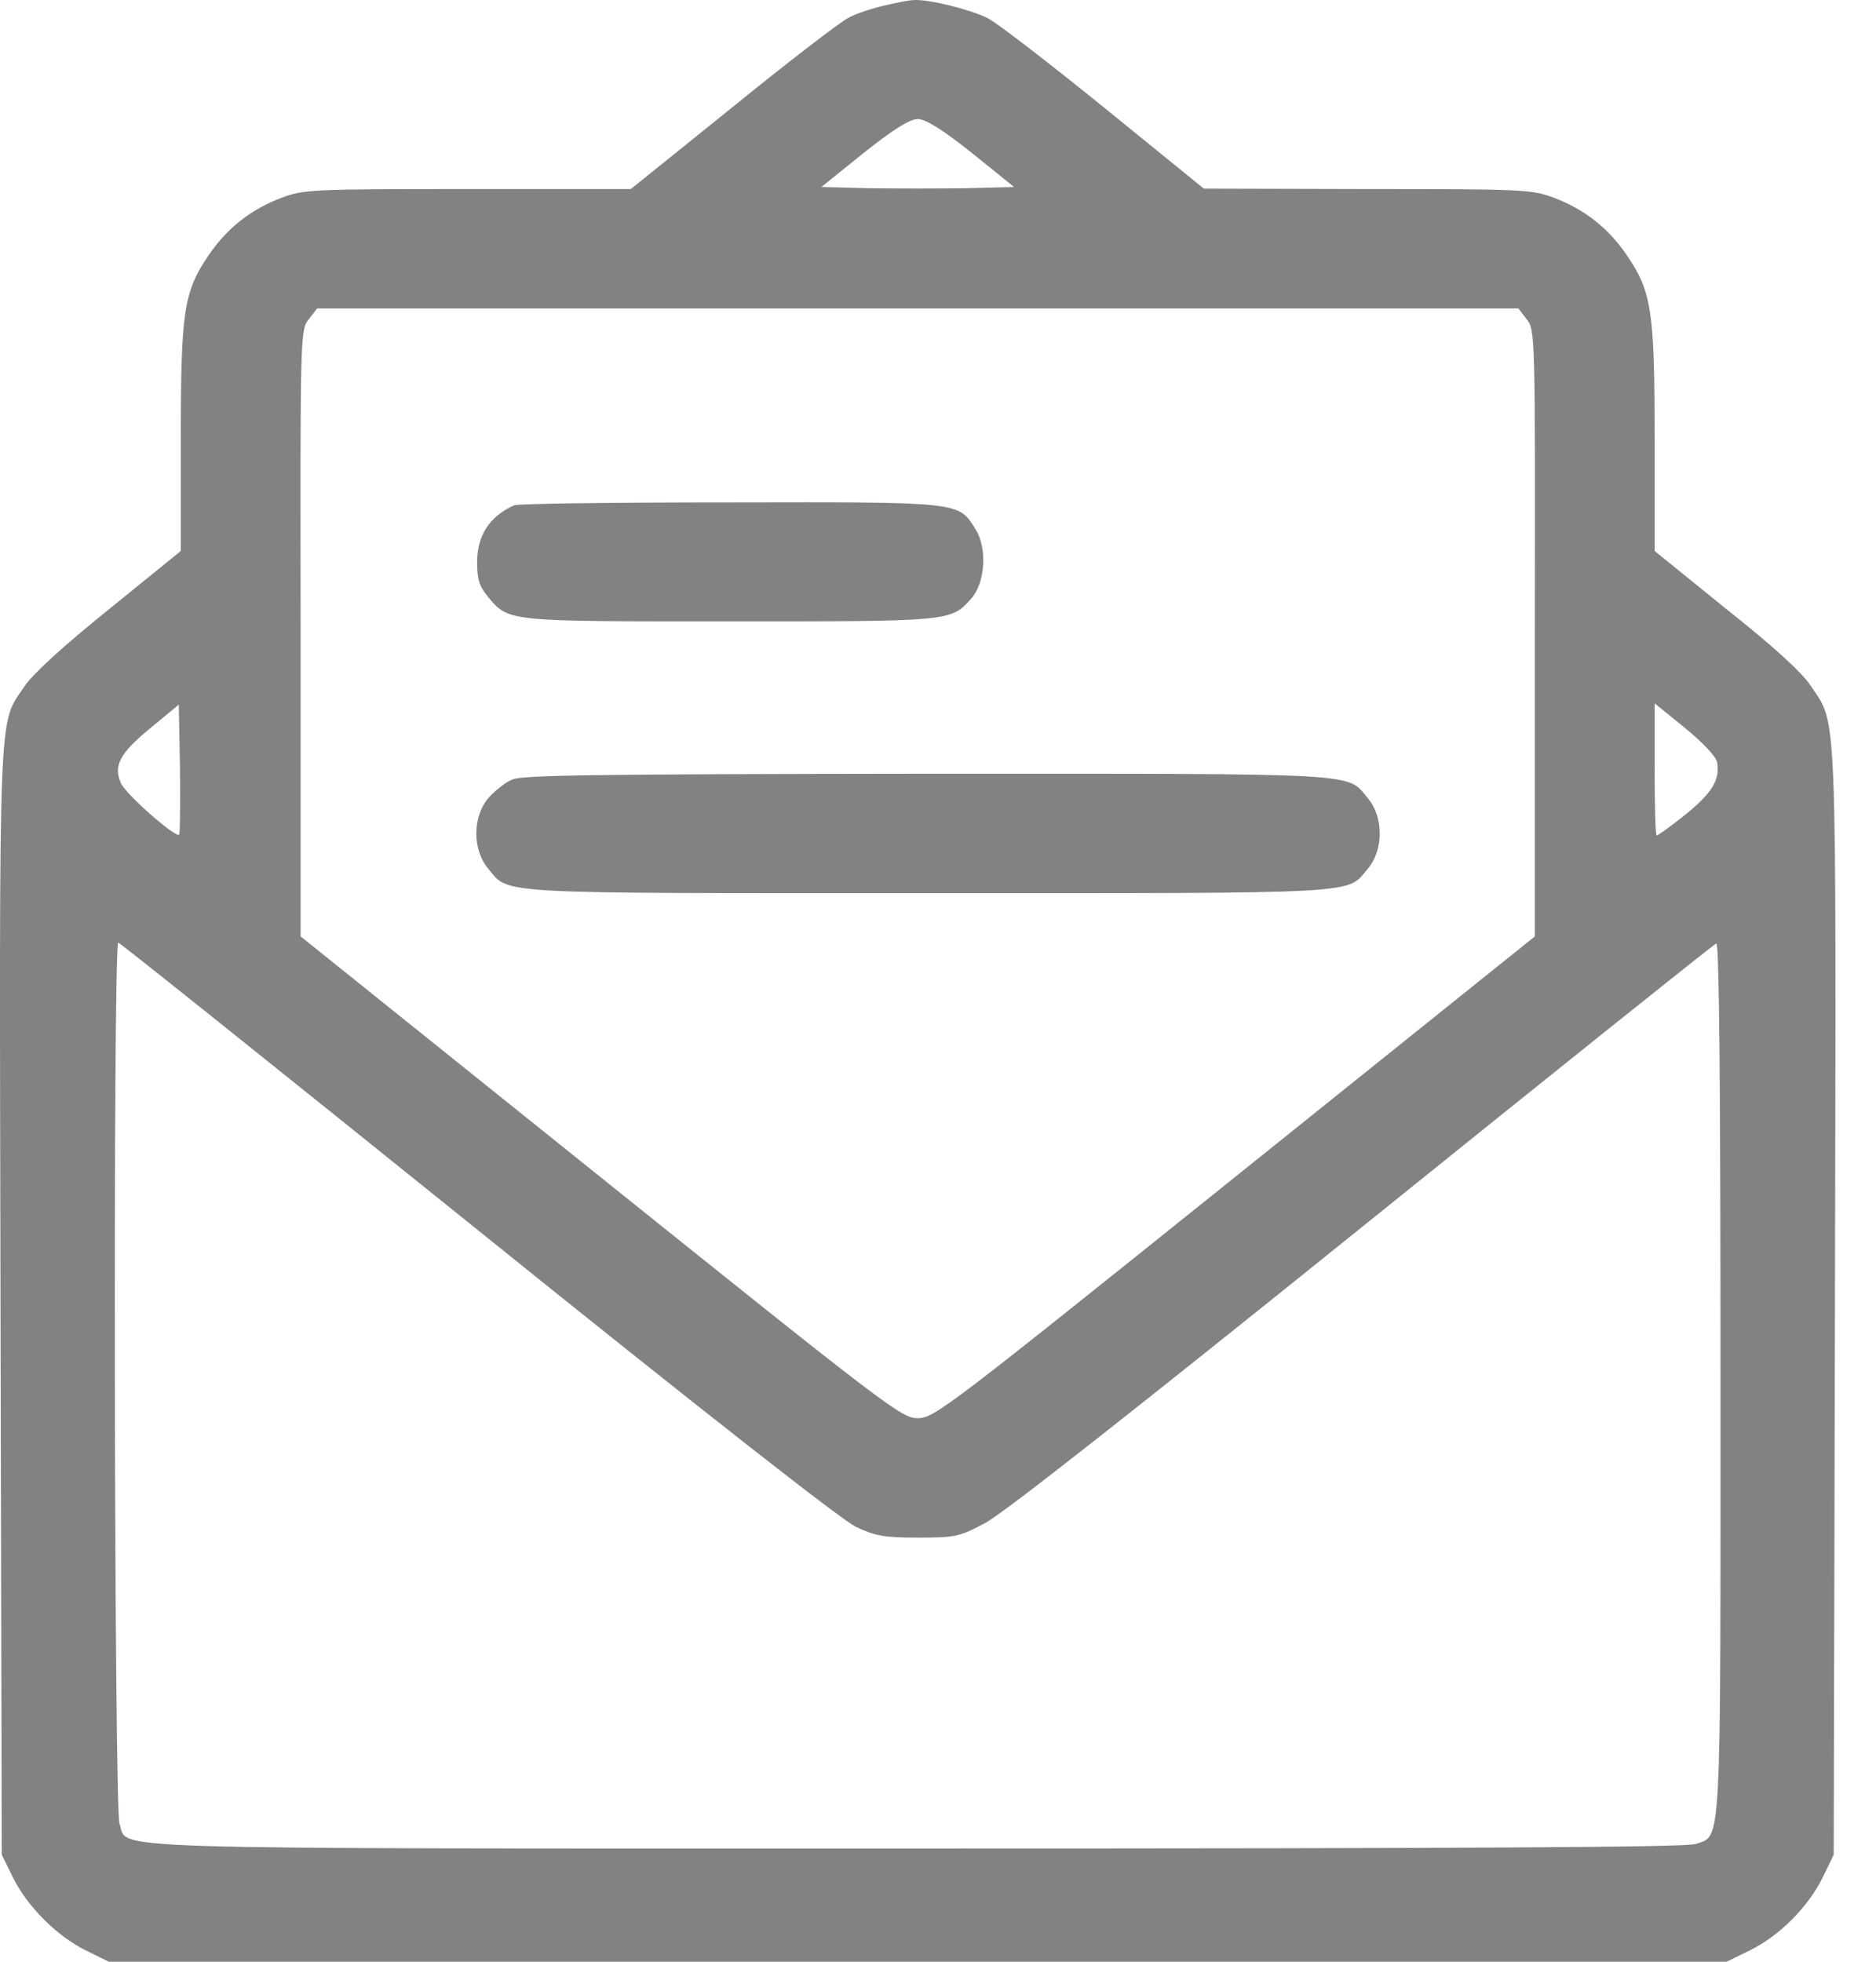 <svg xmlns="http://www.w3.org/2000/svg" width="44" height="46" viewBox="0 0 44 46" fill="none"><path d="M20.752 0.127C20.463 0.194 20.067 0.32 19.883 0.426C19.7 0.523 18.474 1.459 17.17 2.521L14.795 4.433H10.971C7.331 4.433 7.119 4.443 6.607 4.636C5.892 4.906 5.332 5.341 4.898 5.978C4.309 6.837 4.241 7.291 4.241 10.294V12.92L2.561 14.282C1.48 15.151 0.765 15.807 0.572 16.097C-0.046 17.024 -0.017 16.242 0.012 30.513L0.041 43.49L0.302 44.021C0.64 44.706 1.335 45.401 2.021 45.739L2.552 46H21.525H40.498L41.048 45.73C41.734 45.392 42.4 44.725 42.747 44.03L43.008 43.49L43.037 30.513C43.066 16.223 43.095 17.034 42.467 16.078C42.265 15.769 41.598 15.16 40.478 14.272L38.808 12.92V10.294C38.808 7.291 38.74 6.837 38.151 5.978C37.717 5.341 37.157 4.906 36.442 4.636C35.931 4.443 35.709 4.433 32.069 4.433L28.235 4.423L25.918 2.541C24.643 1.508 23.407 0.552 23.166 0.426C22.761 0.223 21.795 -0.018 21.438 0.001C21.351 0.001 21.042 0.059 20.752 0.127ZM22.79 3.583L23.784 4.385L22.654 4.414C22.036 4.423 21.013 4.423 20.395 4.414L19.265 4.385L20.26 3.583C20.965 3.023 21.341 2.792 21.525 2.792C21.708 2.792 22.085 3.023 22.79 3.583ZM35.805 7.484C36.008 7.735 36.008 7.803 35.998 14.851V21.958L28.959 27.606C22.22 33.013 21.911 33.255 21.525 33.255C21.148 33.255 20.829 33.013 14.09 27.606L7.051 21.958V14.851C7.041 7.803 7.041 7.735 7.244 7.484L7.437 7.233H21.525H35.612L35.805 7.484ZM4.203 19.573C4.116 19.65 2.938 18.617 2.832 18.356C2.658 17.951 2.812 17.661 3.517 17.082L4.193 16.522L4.222 18.028C4.232 18.849 4.222 19.544 4.203 19.573ZM40.276 17.883C40.343 18.289 40.15 18.598 39.532 19.1C39.194 19.37 38.885 19.592 38.856 19.592C38.827 19.592 38.808 18.897 38.808 18.038V16.493L39.523 17.072C39.947 17.42 40.256 17.748 40.276 17.883ZM11.193 28.833C16.552 33.149 19.738 35.64 20.076 35.804C20.53 36.016 20.733 36.055 21.534 36.055C22.403 36.055 22.5 36.036 23.099 35.717C23.514 35.505 26.69 33.004 31.953 28.765C36.471 25.125 40.208 22.132 40.256 22.122C40.324 22.103 40.353 25.675 40.353 32.28C40.353 43.519 40.382 43.026 39.774 43.239C39.542 43.316 34.647 43.345 21.505 43.345C1.779 43.345 3.025 43.383 2.803 42.765C2.677 42.398 2.648 22.103 2.774 22.103C2.812 22.103 6.597 25.134 11.193 28.833Z" fill="#838181"></path><path d="M12.06 11.848C11.481 12.109 11.191 12.553 11.191 13.181C11.191 13.586 11.24 13.751 11.452 14.002C11.935 14.581 11.887 14.571 17.13 14.571C22.295 14.571 22.295 14.571 22.768 14.05C23.106 13.683 23.164 12.872 22.884 12.418C22.479 11.761 22.575 11.771 17.11 11.781C14.416 11.781 12.138 11.81 12.06 11.848Z" fill="#838181"></path><path d="M12.014 18.279C11.85 18.346 11.599 18.549 11.454 18.713C11.078 19.157 11.078 19.93 11.454 20.374C11.956 20.973 11.464 20.944 21.766 20.944C32.069 20.944 31.576 20.973 32.078 20.374C32.455 19.93 32.455 19.157 32.078 18.713C31.576 18.114 32.078 18.143 21.747 18.143C14.11 18.153 12.246 18.172 12.014 18.279Z" fill="#838181"></path></svg>